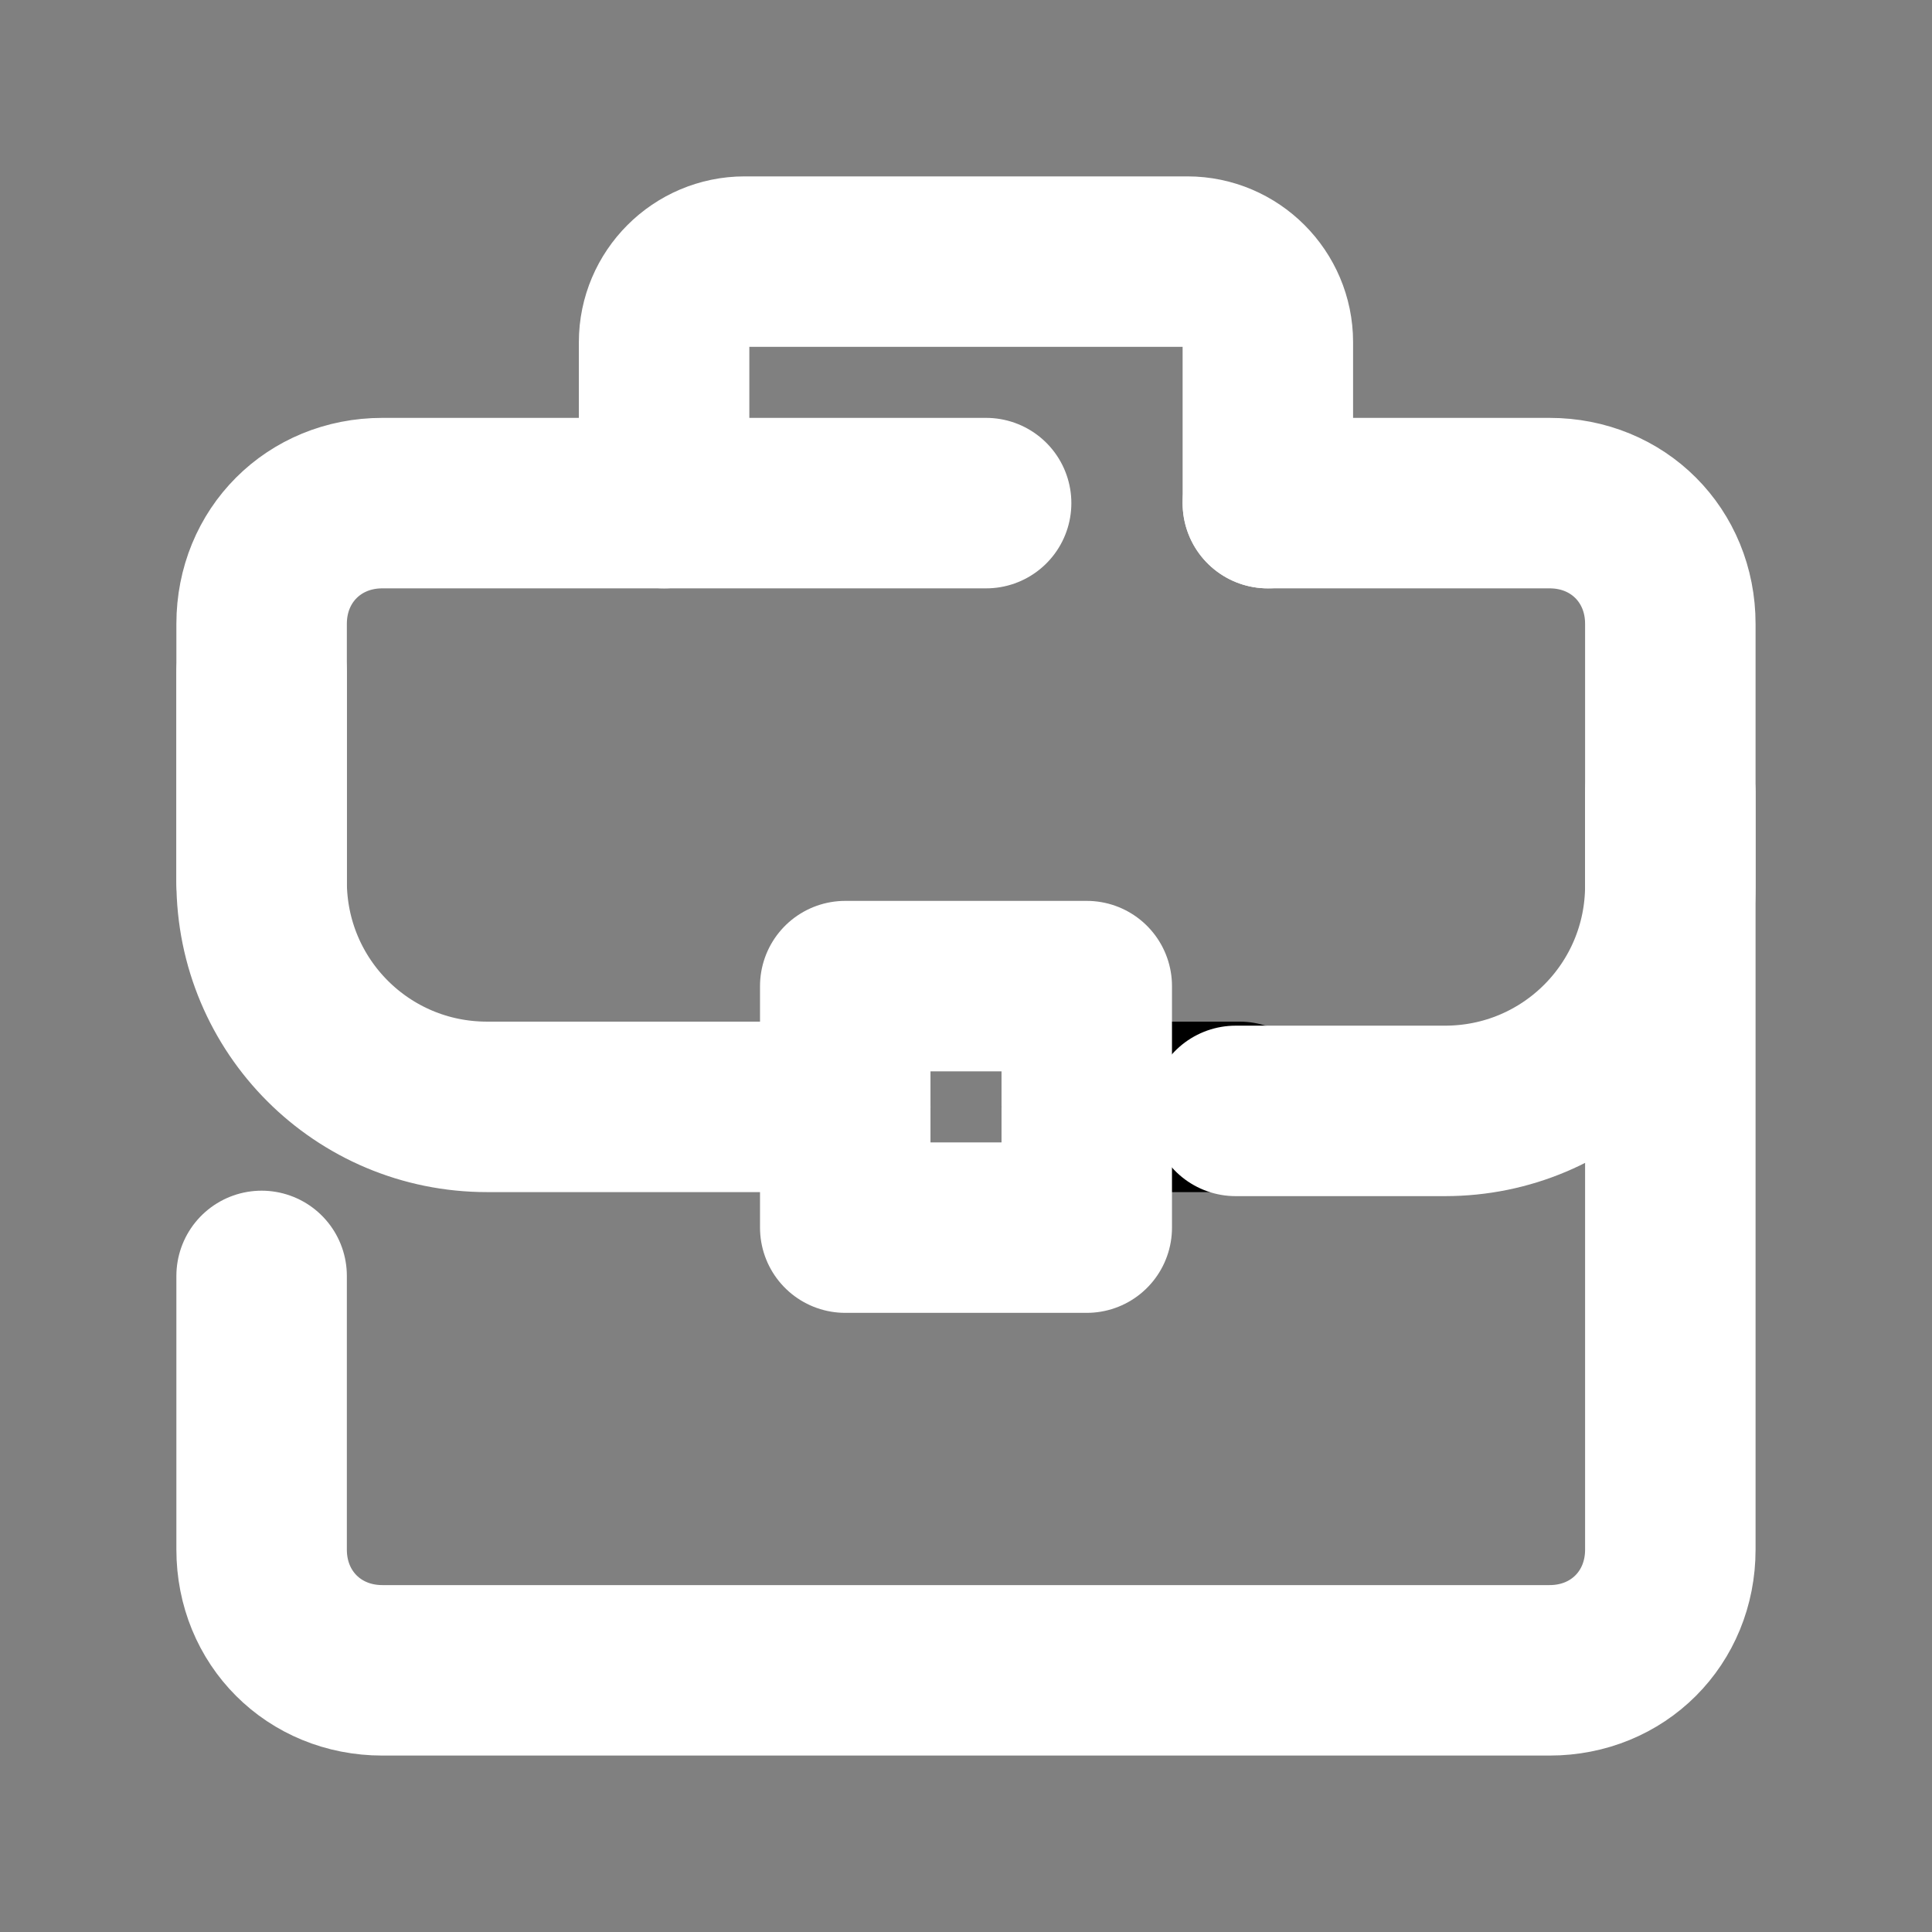 <?xml version="1.0" encoding="UTF-8"?> <svg xmlns="http://www.w3.org/2000/svg" viewBox="0 0 34.00 34.00" data-guides="{&quot;vertical&quot;:[],&quot;horizontal&quot;:[]}"><rect x="0" y="0" width="34.00" height="34.00" fill="#808080" stroke="none"/><defs></defs><path fill="none" stroke="#ffffff" fill-opacity="1" stroke-width="3" stroke-opacity="1" stroke-linecap="round" stroke-linejoin="round" stroke-miterlimit="10" id="tSvg926b78c435" title="Path 5" d="M22.312 8.854C23.965 8.854 25.618 8.854 27.27 8.854C28.475 8.854 29.395 9.775 29.395 10.979C29.395 16.41 29.395 21.84 29.395 27.27C29.395 28.475 28.475 29.395 27.27 29.395C20.423 29.395 13.576 29.395 6.729 29.395C5.525 29.395 4.604 28.475 4.604 27.27C4.604 25.665 4.604 24.059 4.604 22.454"></path><path fill="none" stroke="#ffffff" fill-opacity="1" stroke-width="3" stroke-opacity="1" stroke-linecap="round" stroke-linejoin="round" stroke-miterlimit="10" id="tSvge3d6b438ec" title="Path 6" d="M4.604 15.512C4.604 14.001 4.604 12.49 4.604 10.979C4.604 9.775 5.525 8.854 6.729 8.854C10.271 8.854 13.812 8.854 17.354 8.854"></path><path fill="none" stroke="#ffffff" fill-opacity="1" stroke-width="3" stroke-opacity="1" stroke-linecap="round" stroke-linejoin="round" stroke-miterlimit="10" id="tSvg54bd1fd623" title="Path 7" d="M11.687 8.854C11.687 7.91 11.687 6.965 11.687 6.021C11.687 5.242 12.325 4.604 13.104 4.604C15.701 4.604 18.298 4.604 20.896 4.604C21.675 4.604 22.312 5.242 22.312 6.021C22.312 6.965 22.312 7.91 22.312 8.854"></path><path fill="none" stroke="#ffffff" fill-opacity="1" stroke-width="3" stroke-opacity="1" stroke-linecap="round" stroke-linejoin="round" stroke-miterlimit="10" id="tSvg7948fc9263" title="Path 8" d="M14.875 19.479C12.773 19.479 10.672 19.479 8.571 19.479C6.375 19.479 4.604 17.708 4.604 15.512C4.604 14.284 4.604 13.057 4.604 11.829"></path><line stroke-linecap="round" stroke-linejoin="round" stroke-miterlimit="10" stroke-width="3" stroke="#000" x1="21.816" x2="19.125" y1="19.479" y2="19.479" fill="none" id="tSvg12ebcdc0a2c" title="Line 1" fill-opacity="1" stroke-opacity="1" style="transform-origin: 20.471px 19.479px;"></line><path fill="none" stroke="#ffffff" fill-opacity="1" stroke-width="3" stroke-opacity="1" stroke-linecap="round" stroke-linejoin="round" stroke-miterlimit="10" id="tSvge3e358b092" title="Path 9" d="M29.395 13.954C29.395 14.497 29.395 15.04 29.395 15.583C29.395 17.779 27.625 19.55 25.429 19.55C24.201 19.55 22.973 19.55 21.746 19.55"></path><path stroke-linecap="round" stroke-linejoin="round" stroke-miterlimit="10" stroke-width="3" stroke="#ffffff" width="6" height="6" x="21" y="24.5" fill="none" id="tSvg17ee0fdb3be" title="Rectangle 1" fill-opacity="1" stroke-opacity="1" d="M14.875 17.354H19.125V21.604H14.875Z" style="transform-origin: 17px 19.479px;"></path></svg> 